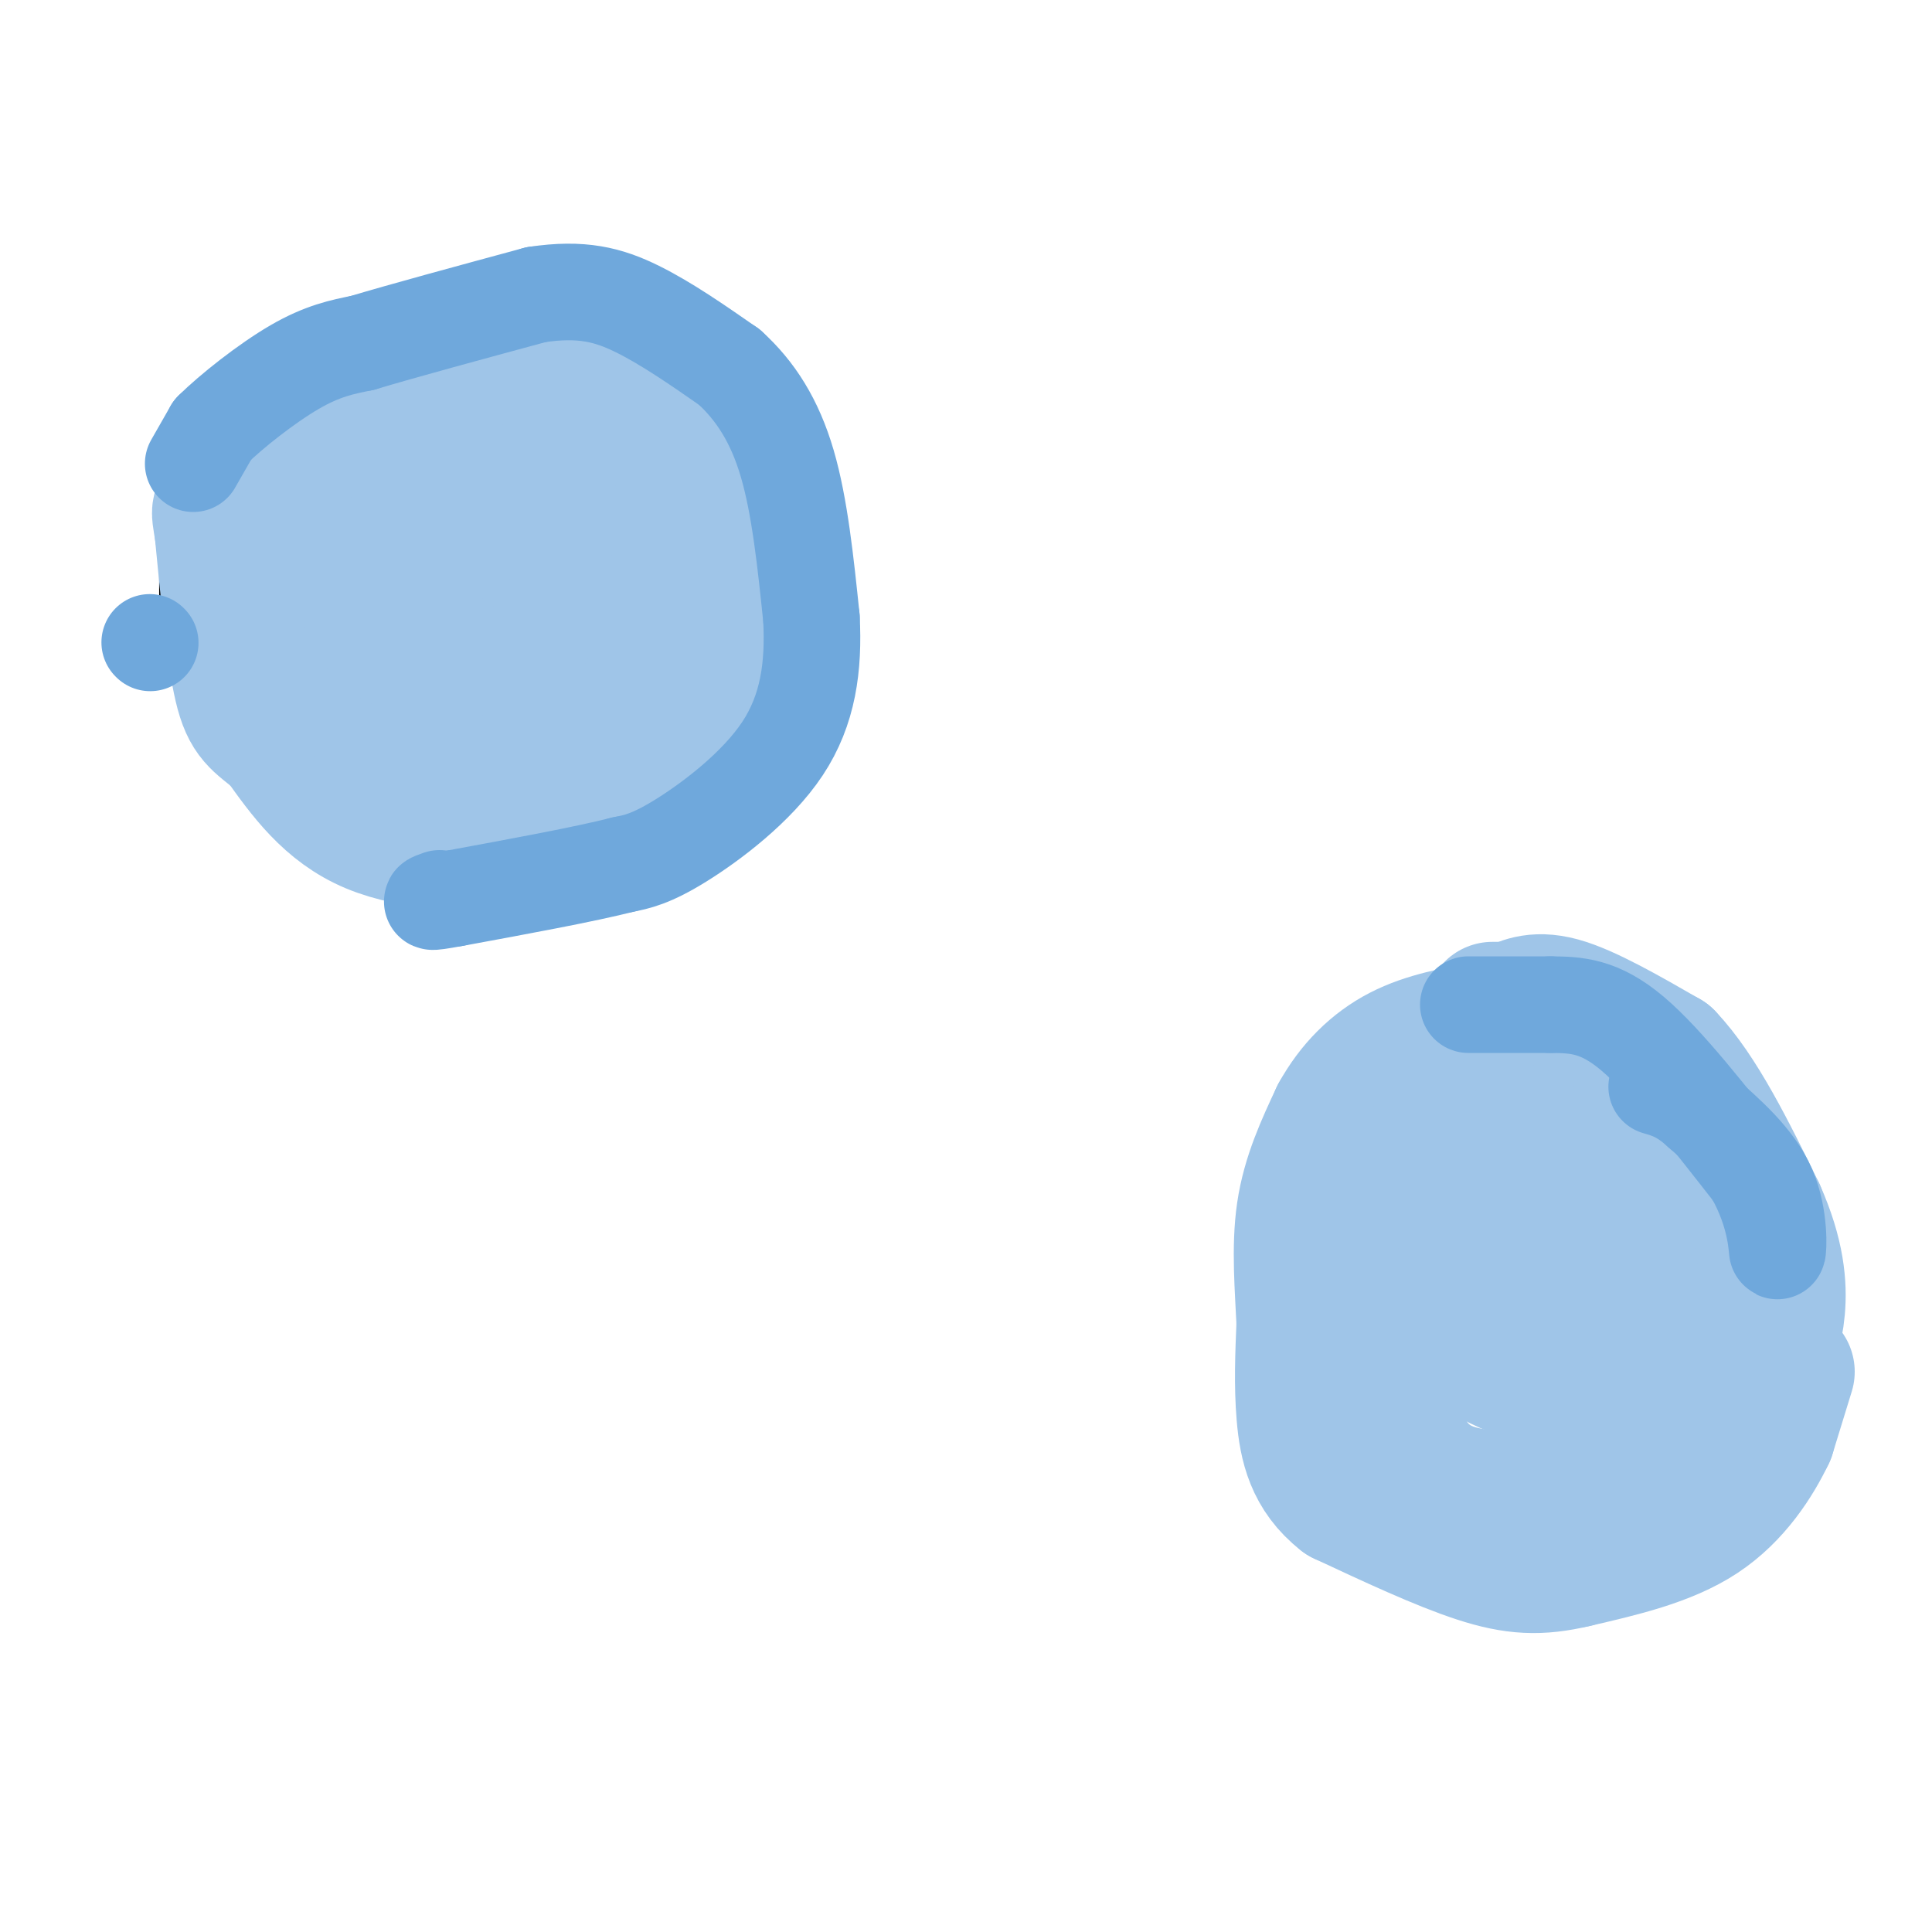 <svg viewBox='0 0 400 400' version='1.1' xmlns='http://www.w3.org/2000/svg' xmlns:xlink='http://www.w3.org/1999/xlink'><g fill='none' stroke='#000000' stroke-width='6' stroke-linecap='round' stroke-linejoin='round'><path d='M46,87c0.000,0.000 6.000,-3.000 6,-3'/><path d='M52,84c1.867,-1.889 3.533,-5.111 9,-8c5.467,-2.889 14.733,-5.444 24,-8'/><path d='M85,68c5.244,-2.356 6.356,-4.244 13,-5c6.644,-0.756 18.822,-0.378 31,0'/><path d='M129,63c10.000,2.500 19.500,8.750 29,15'/><path d='M158,78c7.000,7.333 10.000,18.167 13,29'/><path d='M171,107c2.000,10.500 0.500,22.250 -1,34'/><path d='M170,141c-0.778,8.533 -2.222,12.867 -5,17c-2.778,4.133 -6.889,8.067 -11,12'/><path d='M154,170c-3.533,4.000 -6.867,8.000 -14,11c-7.133,3.000 -18.067,5.000 -29,7'/><path d='M111,188c-9.267,1.889 -17.933,3.111 -29,-4c-11.067,-7.111 -24.533,-22.556 -38,-38'/><path d='M44,146c-7.689,-7.867 -7.911,-8.533 -8,-14c-0.089,-5.467 -0.044,-15.733 0,-26'/><path d='M36,106c1.500,-7.167 5.250,-12.083 9,-17'/></g>
<g fill='none' stroke='#9fc5e8' stroke-width='28' stroke-linecap='round' stroke-linejoin='round'><path d='M98,85c0.000,0.000 9.000,-4.000 9,-4'/><path d='M107,81c5.000,-1.000 13.000,-1.500 21,-2'/><path d='M128,79c4.156,-0.667 4.044,-1.333 6,0c1.956,1.333 5.978,4.667 10,8'/><path d='M144,87c3.467,2.267 7.133,3.933 9,7c1.867,3.067 1.933,7.533 2,12'/><path d='M155,106c0.667,7.167 1.333,19.083 2,31'/><path d='M157,137c0.489,6.911 0.711,8.689 -3,13c-3.711,4.311 -11.356,11.156 -19,18'/><path d='M135,168c-5.933,4.356 -11.267,6.244 -16,7c-4.733,0.756 -8.867,0.378 -13,0'/><path d='M106,175c-7.622,-0.089 -20.178,-0.311 -29,-4c-8.822,-3.689 -13.911,-10.844 -19,-18'/><path d='M58,153c-4.556,-3.822 -6.444,-4.378 -8,-11c-1.556,-6.622 -2.778,-19.311 -4,-32'/><path d='M46,110c-0.889,-5.733 -1.111,-4.067 3,-7c4.111,-2.933 12.556,-10.467 21,-18'/><path d='M70,85c9.155,-5.024 21.542,-8.583 28,-10c6.458,-1.417 6.988,-0.690 9,1c2.012,1.690 5.506,4.345 9,7'/><path d='M116,83c5.178,3.489 13.622,8.711 17,17c3.378,8.289 1.689,19.644 0,31'/><path d='M133,131c-1.002,9.367 -3.506,17.284 -8,21c-4.494,3.716 -10.979,3.231 -19,3c-8.021,-0.231 -17.577,-0.209 -24,-3c-6.423,-2.791 -9.711,-8.396 -13,-14'/><path d='M69,138c-3.813,-4.829 -6.847,-9.903 -8,-14c-1.153,-4.097 -0.426,-7.219 0,-10c0.426,-2.781 0.550,-5.223 5,-7c4.450,-1.777 13.225,-2.888 22,-4'/><path d='M88,103c7.522,1.228 15.325,6.298 20,10c4.675,3.702 6.220,6.035 5,10c-1.220,3.965 -5.206,9.561 -9,12c-3.794,2.439 -7.397,1.719 -11,1'/><path d='M93,136c-4.254,-0.330 -9.388,-1.656 -13,-5c-3.612,-3.344 -5.703,-8.708 -3,-13c2.703,-4.292 10.201,-7.512 17,-9c6.799,-1.488 12.900,-1.244 19,-1'/><path d='M113,108c2.833,-1.500 0.417,-4.750 -2,-8'/><path d='M309,209c0.000,0.000 4.000,0.000 4,0'/><path d='M313,209c1.867,-0.711 4.533,-2.489 10,-1c5.467,1.489 13.733,6.244 22,11'/><path d='M345,219c6.833,7.167 12.917,19.583 19,32'/><path d='M364,251c3.978,8.933 4.422,15.267 4,20c-0.422,4.733 -1.711,7.867 -3,11'/><path d='M365,282c-0.833,2.000 -1.417,1.500 -2,1'/><path d='M370,284c0.000,0.000 -4.000,13.000 -4,13'/><path d='M366,297c-2.578,5.400 -7.022,12.400 -14,17c-6.978,4.600 -16.489,6.800 -26,9'/><path d='M326,323c-7.244,1.711 -12.356,1.489 -20,-1c-7.644,-2.489 -17.822,-7.244 -28,-12'/><path d='M278,310c-6.133,-4.800 -7.467,-10.800 -8,-17c-0.533,-6.200 -0.267,-12.600 0,-19'/><path d='M270,274c-0.311,-7.178 -1.089,-15.622 0,-23c1.089,-7.378 4.044,-13.689 7,-20'/><path d='M277,231c3.178,-5.778 7.622,-10.222 13,-13c5.378,-2.778 11.689,-3.889 18,-5'/><path d='M308,213c5.881,-0.369 11.583,1.208 18,4c6.417,2.792 13.548,6.798 18,13c4.452,6.202 6.226,14.601 8,23'/><path d='M352,253c2.440,10.524 4.542,25.333 2,35c-2.542,9.667 -9.726,14.190 -16,17c-6.274,2.810 -11.637,3.905 -17,5'/><path d='M321,310c-5.012,0.905 -9.042,0.667 -14,0c-4.958,-0.667 -10.845,-1.762 -15,-8c-4.155,-6.238 -6.577,-17.619 -9,-29'/><path d='M283,273c-1.478,-8.346 -0.675,-14.711 0,-19c0.675,-4.289 1.220,-6.501 5,-10c3.780,-3.499 10.794,-8.285 16,-10c5.206,-1.715 8.603,-0.357 12,1'/><path d='M316,235c5.714,4.524 14.000,15.333 18,21c4.000,5.667 3.714,6.190 3,10c-0.714,3.810 -1.857,10.905 -3,18'/><path d='M334,284c-3.389,3.317 -10.362,2.611 -16,1c-5.638,-1.611 -9.941,-4.126 -13,-6c-3.059,-1.874 -4.874,-3.107 -5,-7c-0.126,-3.893 1.437,-10.447 3,-17'/><path d='M303,255c0.948,-3.564 1.818,-3.974 5,-2c3.182,1.974 8.678,6.333 11,10c2.322,3.667 1.471,6.641 0,9c-1.471,2.359 -3.563,4.103 -5,4c-1.437,-0.103 -2.218,-2.051 -3,-4'/></g>
<g fill='none' stroke='#6fa8dc' stroke-width='20' stroke-linecap='round' stroke-linejoin='round'><path d='M40,96c0.000,0.000 4.000,-7.000 4,-7'/><path d='M44,89c3.778,-3.756 11.222,-9.644 17,-13c5.778,-3.356 9.889,-4.178 14,-5'/><path d='M75,71c8.333,-2.500 22.167,-6.250 36,-10'/><path d='M111,61c9.422,-1.422 14.978,0.022 21,3c6.022,2.978 12.511,7.489 19,12'/><path d='M151,76c5.400,4.889 9.400,11.111 12,20c2.600,8.889 3.800,20.444 5,32'/><path d='M168,128c0.524,9.988 -0.667,18.958 -6,27c-5.333,8.042 -14.810,15.155 -21,19c-6.190,3.845 -9.095,4.423 -12,5'/><path d='M129,179c-7.833,2.000 -21.417,4.500 -35,7'/><path d='M94,186c-6.333,1.167 -4.667,0.583 -3,0'/><path d='M31,133c0.000,0.000 0.100,0.100 0.1,0.1'/><path d='M304,208c0.000,0.000 17.000,0.000 17,0'/><path d='M321,208c5.311,0.044 10.089,0.156 17,6c6.911,5.844 15.956,17.422 25,29'/><path d='M363,243c4.952,8.690 4.833,15.917 5,16c0.167,0.083 0.619,-6.976 -2,-13c-2.619,-6.024 -8.310,-11.012 -14,-16'/><path d='M352,230c-3.833,-3.500 -6.417,-4.250 -9,-5'/></g>
</svg>
